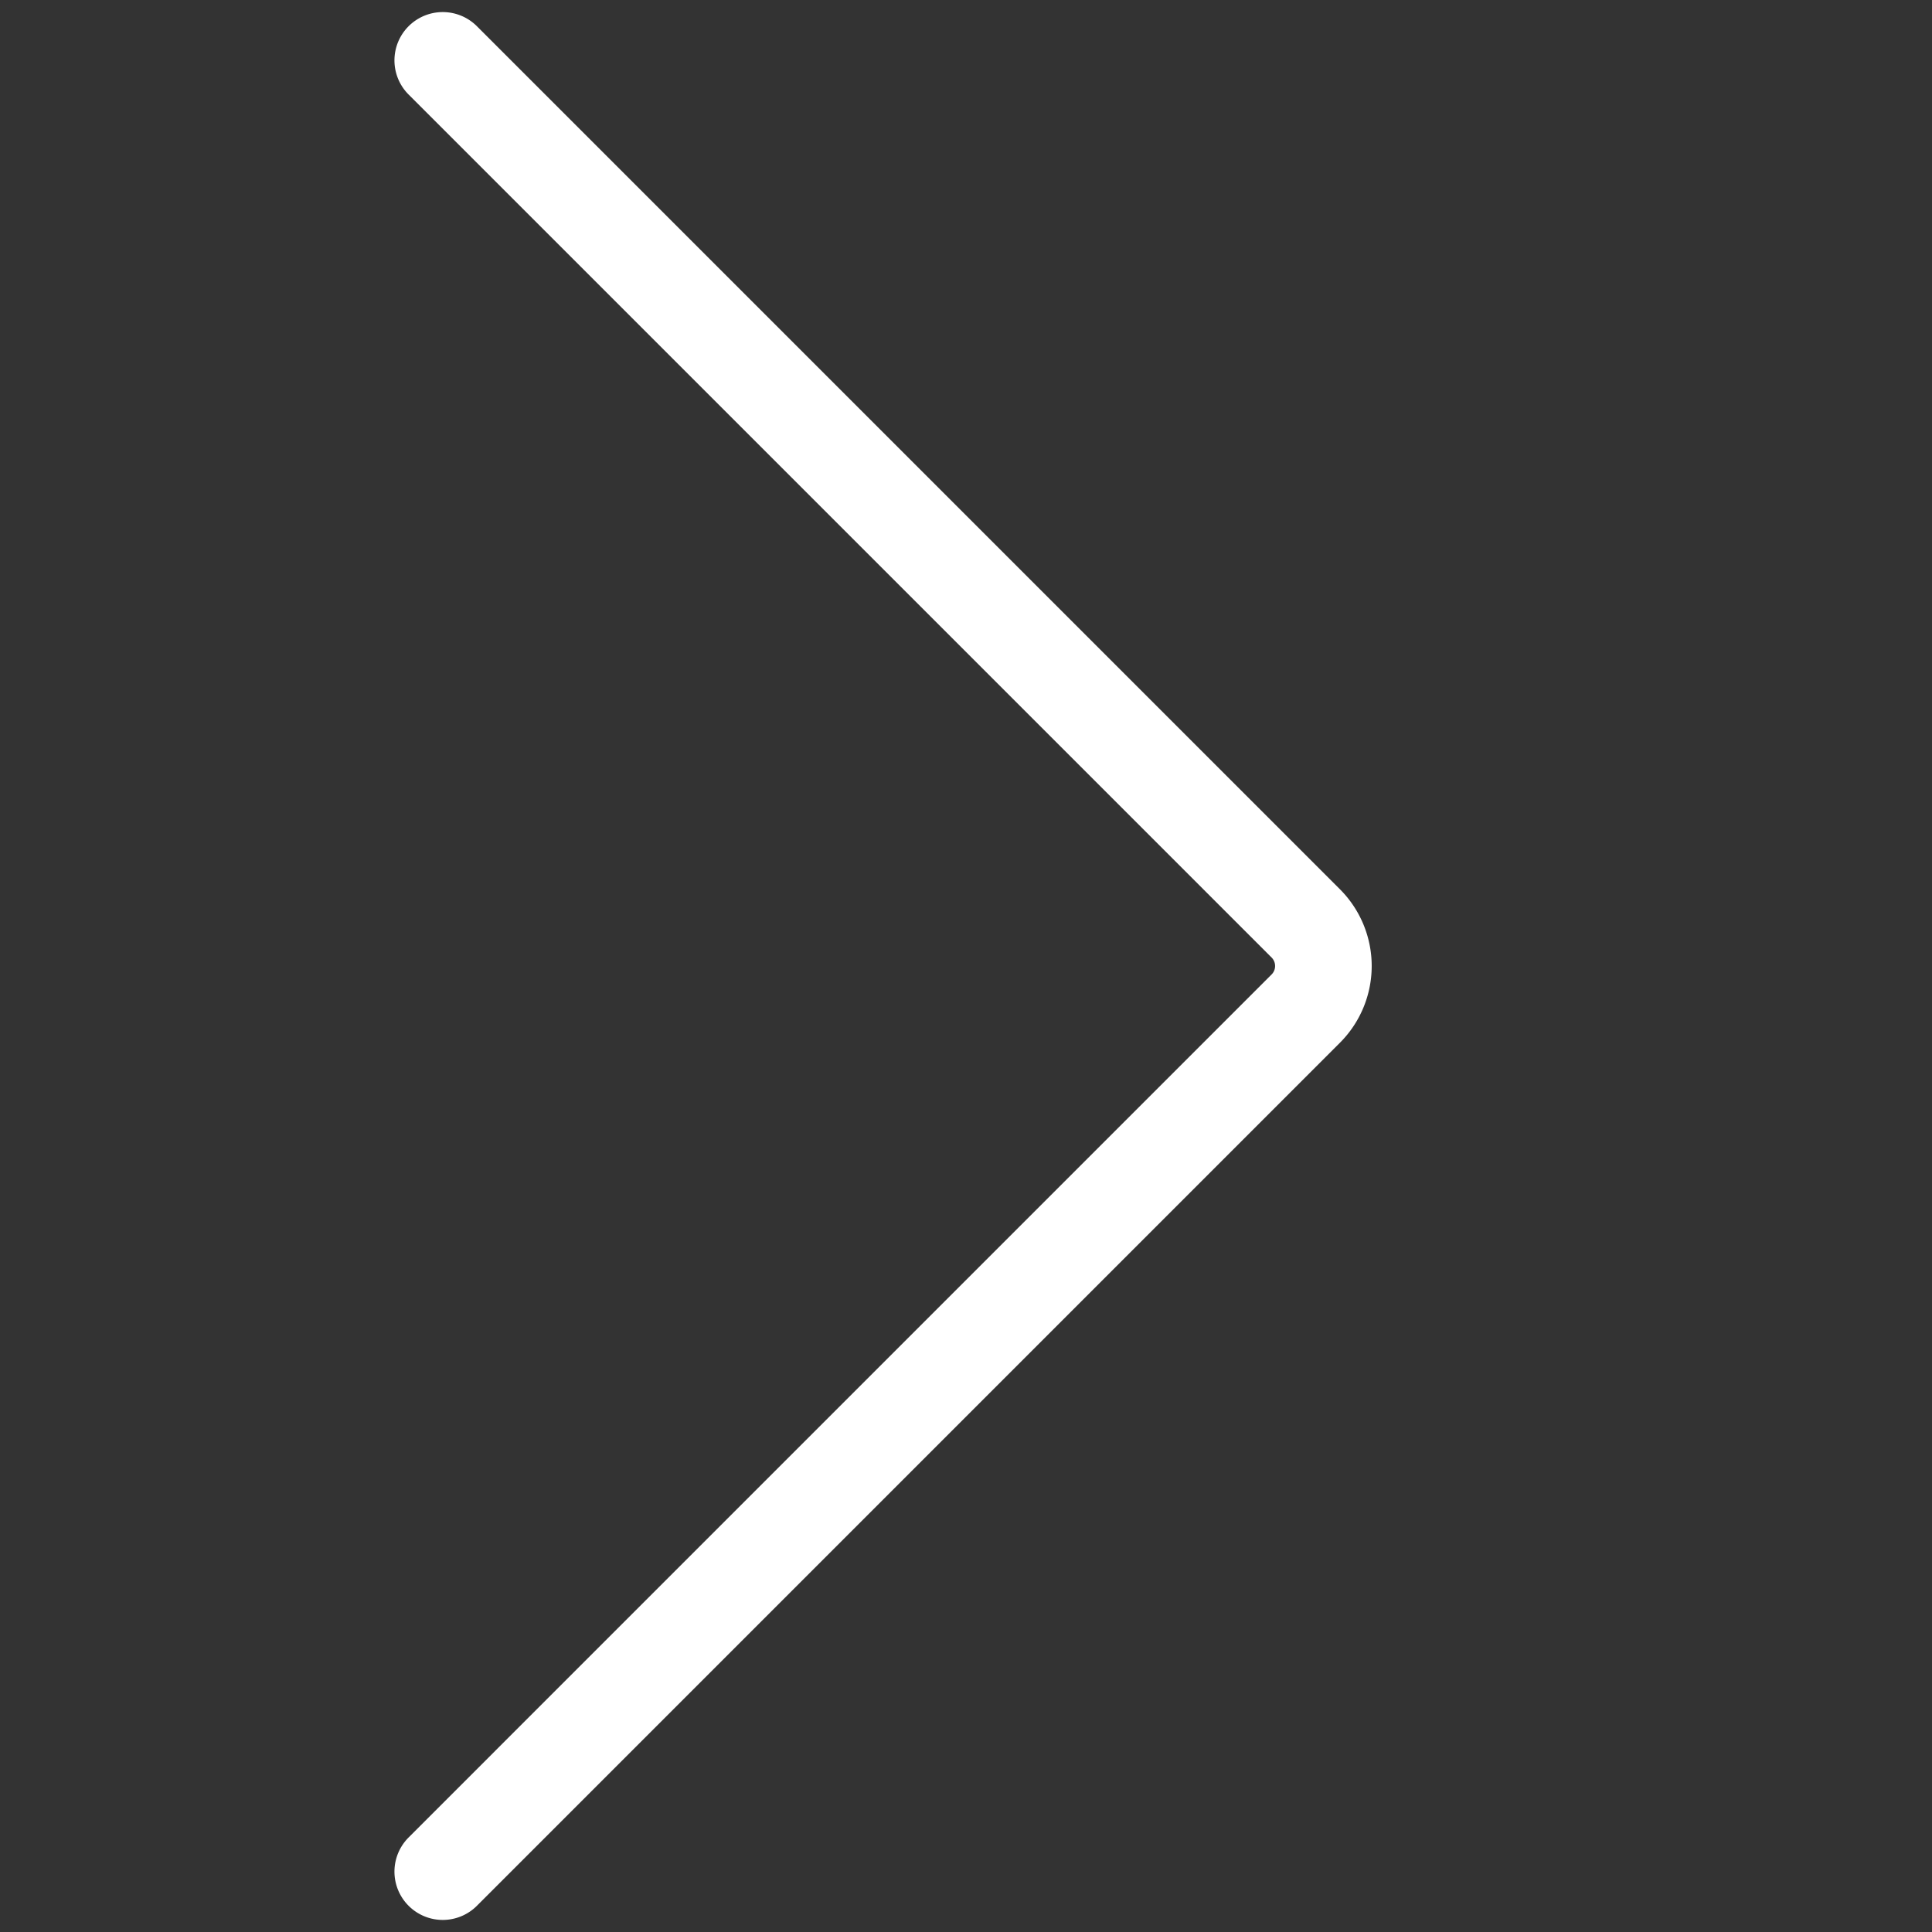 <?xml version="1.0" ?><svg xmlns="http://www.w3.org/2000/svg" id="Regular" viewBox="0 0 24 24"><rect x="0" y="0" width="24" height="24" fill="#333333" stroke="none"/><defs><style>.cls-1{stroke-width:1.2;stroke:#FFFFFF;;fill:none;;stroke-linecap:round;stroke-linejoin:round;;fill-rule:evenodd;}</style></defs><path class="cls-1" d="M5.5.75,16.22,11.47a.749.749,0,0,1,0,1.06L5.5,23.25"/></svg>